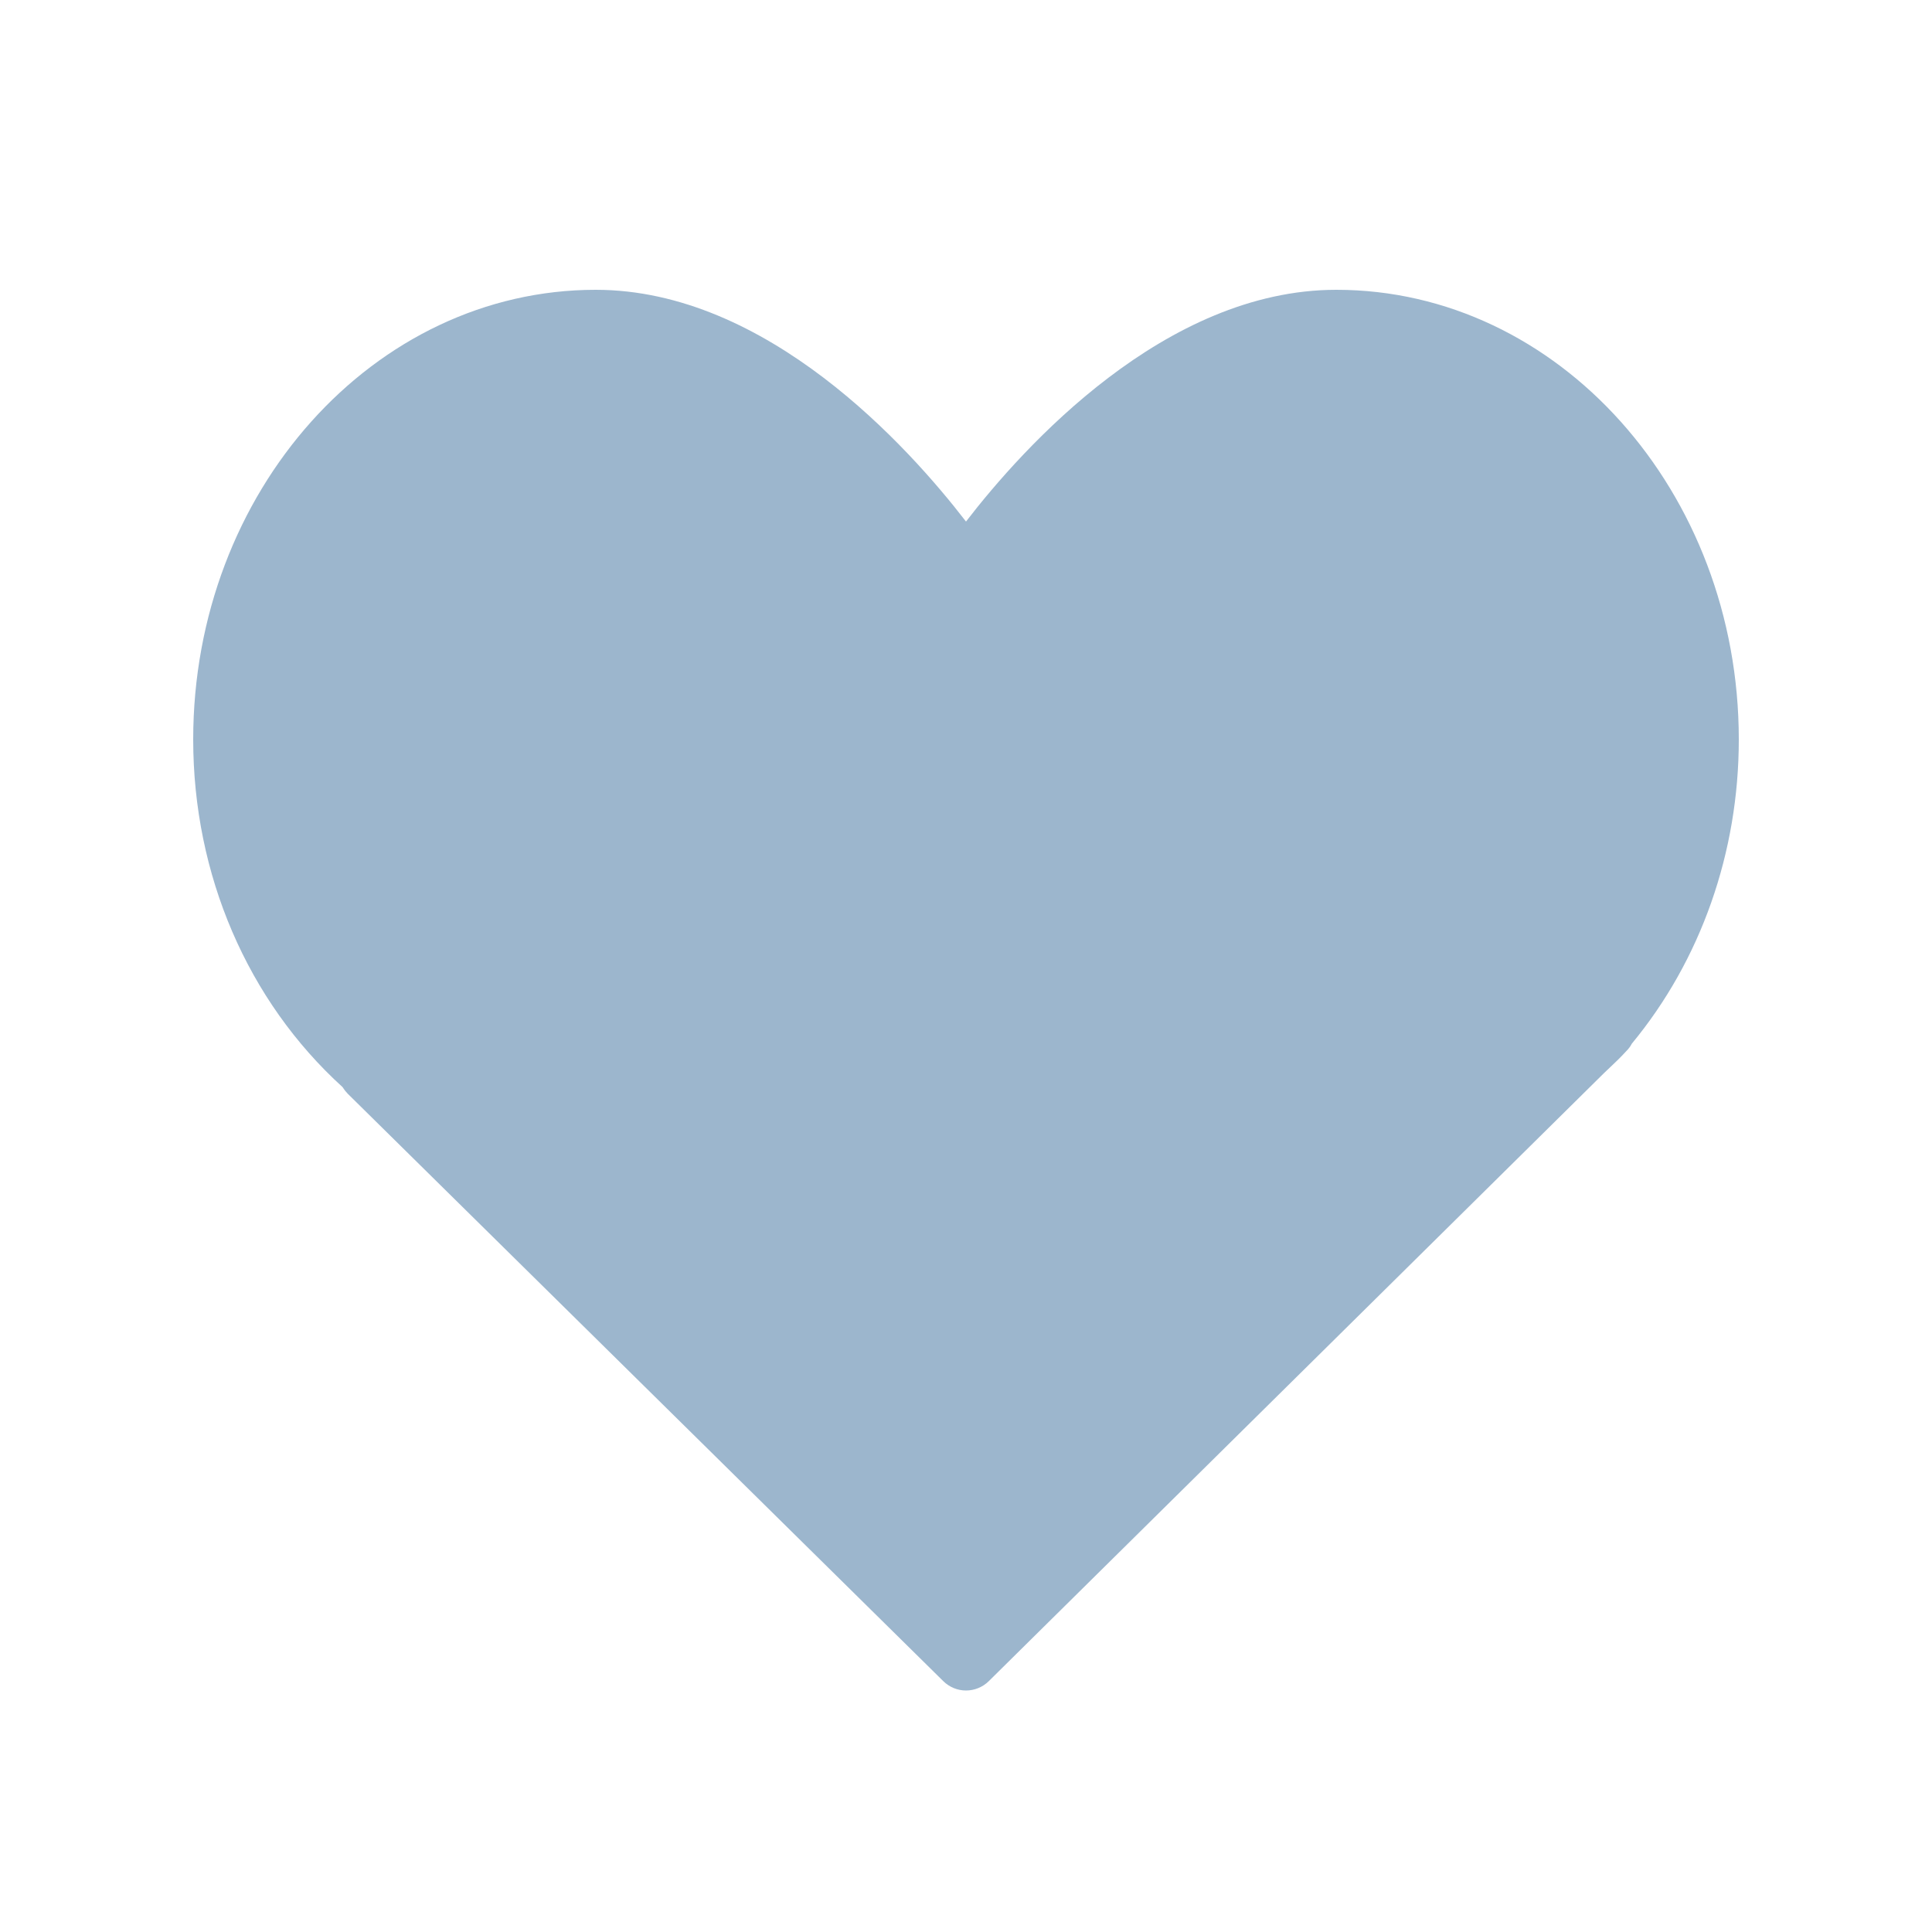 <?xml version="1.0" encoding="UTF-8"?> <svg xmlns="http://www.w3.org/2000/svg" width="24" height="24" viewBox="0 0 24 24" fill="none"><path d="M16.6 3.6C14.47 3.6 12.711 5.556 12 6.479C11.289 5.556 9.53 3.6 7.4 3.6C4.643 3.6 2.4 6.106 2.4 9.186C2.4 10.866 3.075 12.432 4.255 13.504C4.273 13.533 4.294 13.56 4.318 13.585L11.718 20.884C11.796 20.961 11.898 21 12 21C12.102 21 12.205 20.961 12.283 20.884L19.928 13.328L20.007 13.253C20.07 13.194 20.131 13.135 20.2 13.06C20.229 13.031 20.253 13 20.271 12.965C21.129 11.927 21.6 10.588 21.6 9.186C21.6 6.106 19.357 3.6 16.6 3.6Z" fill="url(#paint0_linear_22020_12387)"></path><defs><linearGradient id="paint0_linear_22020_12387" x1="2.4" y1="7.214" x2="17.788" y2="21.969" gradientUnits="userSpaceOnUse"><stop stop-color="#9CB6CD"></stop><stop offset="1" stop-color="#9CB6CD"></stop></linearGradient></defs></svg> 